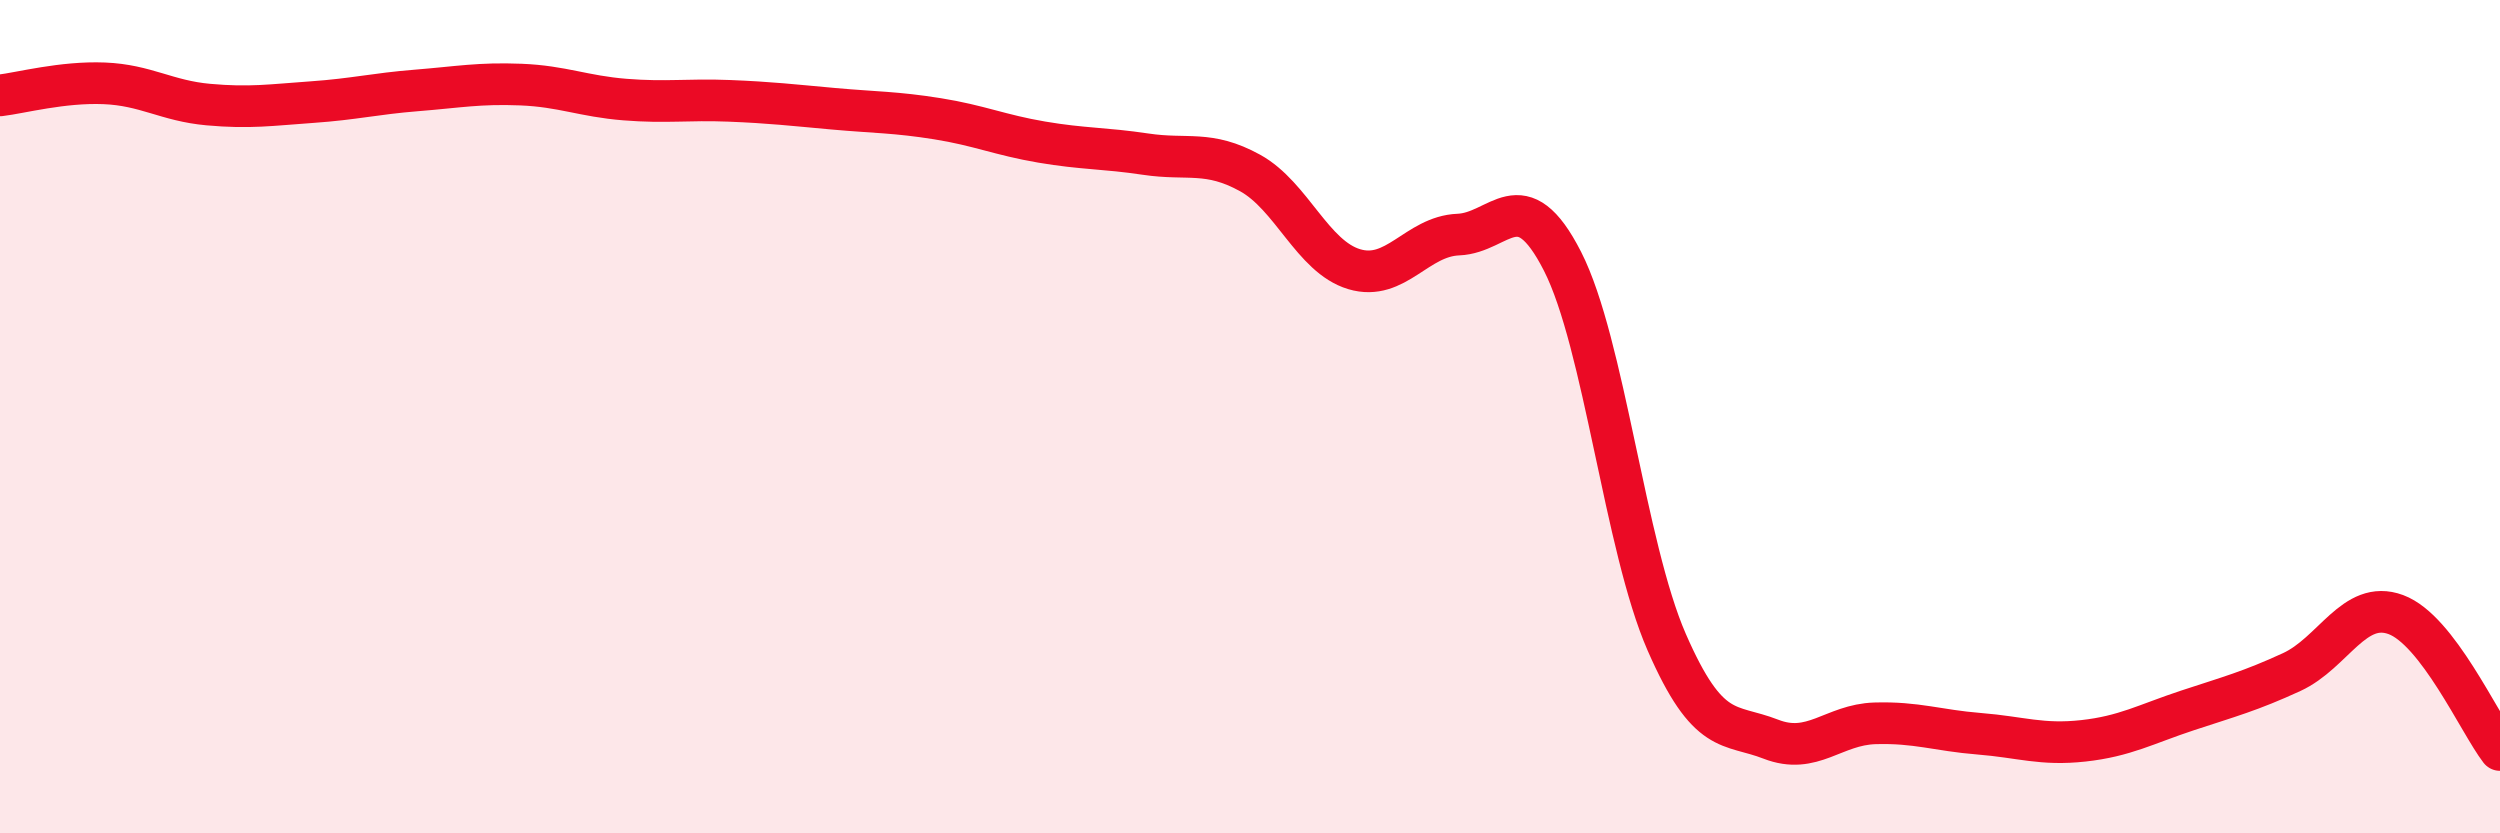 
    <svg width="60" height="20" viewBox="0 0 60 20" xmlns="http://www.w3.org/2000/svg">
      <path
        d="M 0,2.29 C 0.5,2.23 1.5,1.96 2.5,2 C 3.5,2.04 4,2.42 5,2.51 C 6,2.6 6.5,2.52 7.5,2.45 C 8.5,2.38 9,2.25 10,2.17 C 11,2.09 11.5,1.99 12.5,2.03 C 13.5,2.07 14,2.31 15,2.39 C 16,2.47 16.5,2.38 17.5,2.42 C 18.5,2.46 19,2.52 20,2.61 C 21,2.7 21.5,2.69 22.5,2.85 C 23.5,3.01 24,3.24 25,3.41 C 26,3.58 26.5,3.55 27.5,3.7 C 28.5,3.85 29,3.6 30,4.15 C 31,4.7 31.5,6.16 32.5,6.46 C 33.5,6.76 34,5.67 35,5.63 C 36,5.59 36.5,4.31 37.5,6.27 C 38.5,8.23 39,13.12 40,15.41 C 41,17.7 41.5,17.35 42.5,17.74 C 43.5,18.13 44,17.39 45,17.36 C 46,17.33 46.5,17.53 47.5,17.61 C 48.5,17.69 49,17.89 50,17.78 C 51,17.67 51.5,17.38 52.5,17.05 C 53.5,16.72 54,16.59 55,16.13 C 56,15.67 56.5,14.38 57.5,14.75 C 58.5,15.12 59.5,17.35 60,18L60 20L0 20Z"
        fill="#EB0A25"
        opacity="0.1"
        stroke-linecap="round"
        stroke-linejoin="round"
      />
      <path
        d="M 0,2.29 C 0.5,2.23 1.5,1.96 2.5,2 C 3.5,2.04 4,2.42 5,2.51 C 6,2.6 6.5,2.52 7.5,2.45 C 8.5,2.38 9,2.25 10,2.17 C 11,2.09 11.5,1.99 12.5,2.03 C 13.5,2.07 14,2.31 15,2.39 C 16,2.47 16.5,2.38 17.5,2.42 C 18.5,2.46 19,2.52 20,2.61 C 21,2.7 21.5,2.69 22.5,2.85 C 23.5,3.01 24,3.24 25,3.41 C 26,3.58 26.5,3.55 27.5,3.7 C 28.5,3.85 29,3.6 30,4.15 C 31,4.7 31.5,6.16 32.5,6.46 C 33.5,6.76 34,5.67 35,5.63 C 36,5.59 36.5,4.31 37.5,6.27 C 38.5,8.23 39,13.12 40,15.41 C 41,17.7 41.5,17.35 42.5,17.74 C 43.5,18.13 44,17.39 45,17.36 C 46,17.33 46.5,17.53 47.5,17.61 C 48.5,17.69 49,17.89 50,17.78 C 51,17.67 51.5,17.38 52.5,17.05 C 53.5,16.72 54,16.59 55,16.13 C 56,15.67 56.5,14.38 57.5,14.75 C 58.5,15.12 59.5,17.35 60,18"
        stroke="#EB0A25"
        stroke-width="1"
        fill="none"
        stroke-linecap="round"
        stroke-linejoin="round"
      />
    </svg>
  